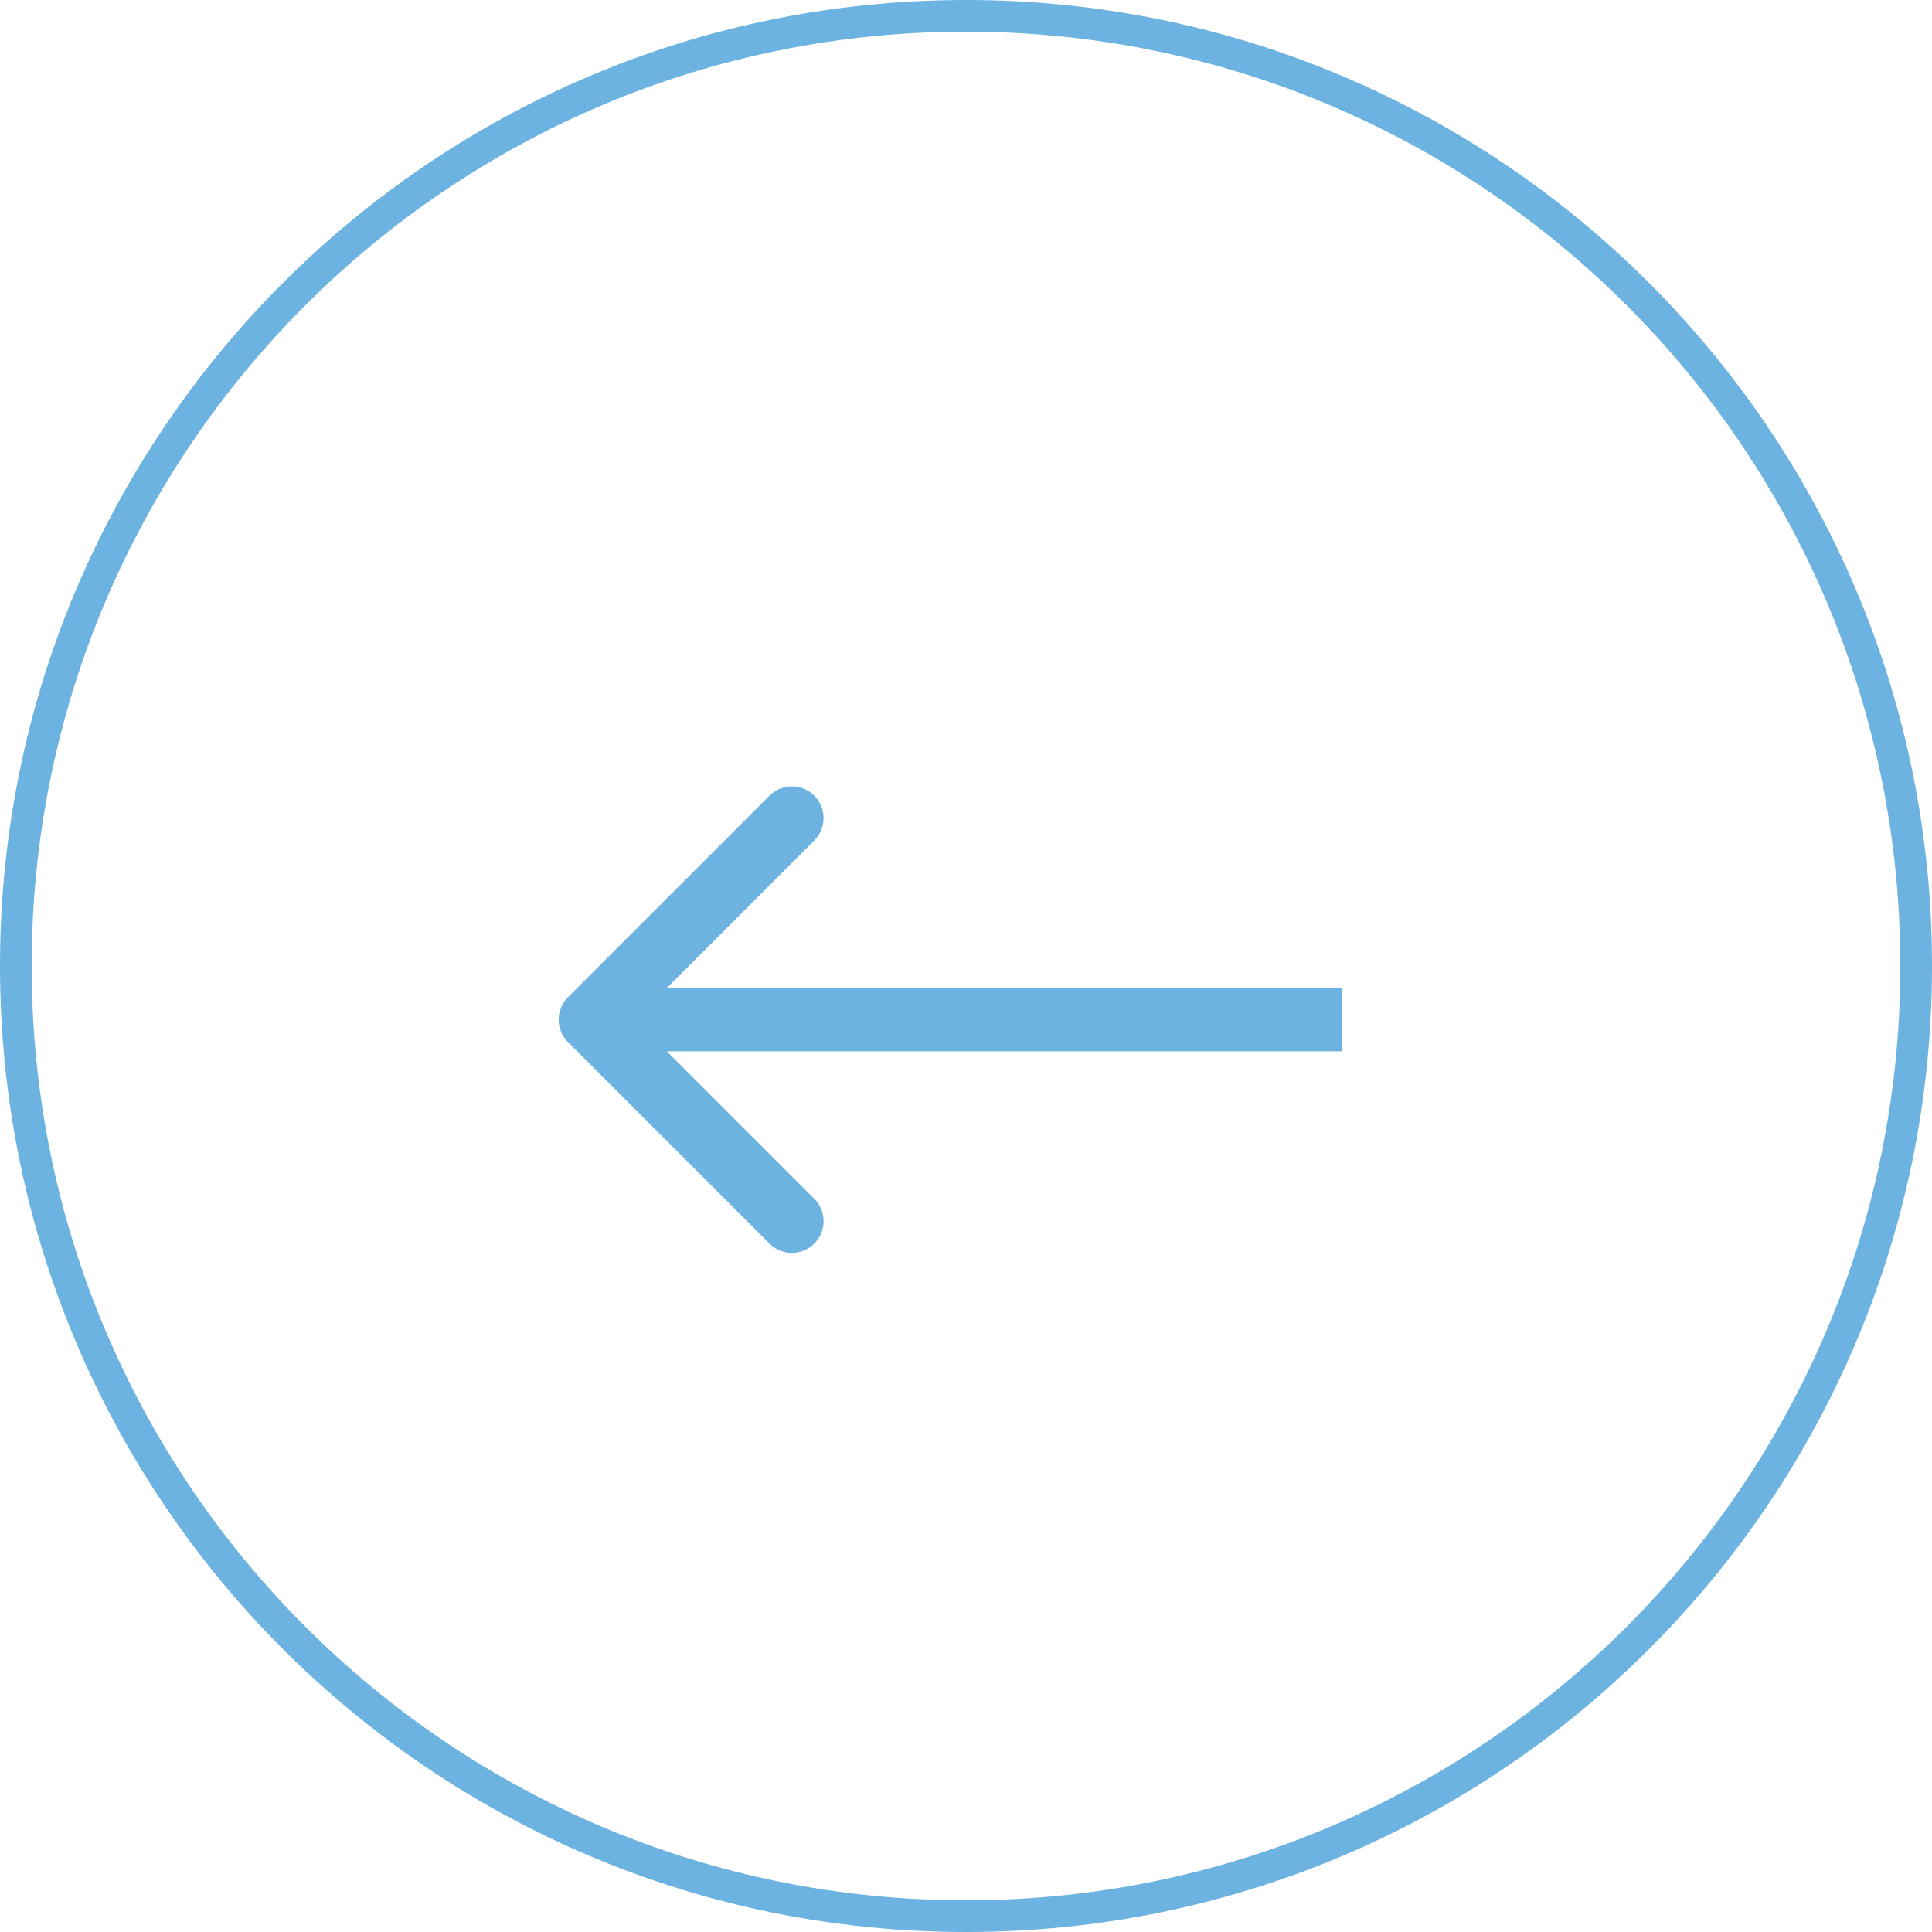 <svg width="61" height="61" viewBox="0 0 61 61" fill="none" xmlns="http://www.w3.org/2000/svg">
<path d="M17.932 31.487C17.541 31.878 17.541 32.511 17.932 32.901L24.296 39.265C24.686 39.656 25.32 39.656 25.71 39.265C26.101 38.875 26.101 38.242 25.71 37.851L20.053 32.194L25.71 26.538C26.101 26.147 26.101 25.514 25.71 25.123C25.32 24.733 24.686 24.733 24.296 25.123L17.932 31.487ZM42.361 31.194L18.639 31.194L18.639 33.194L42.361 33.194L42.361 31.194Z" fill="#6CB3E1"/>
<path d="M0.5 30.5C0.5 13.931 13.931 0.5 30.5 0.5C47.069 0.5 60.5 13.931 60.5 30.5C60.5 47.069 47.069 60.5 30.5 60.5C13.931 60.5 0.5 47.069 0.5 30.5Z" stroke="#6CB3E1"/>
</svg>
